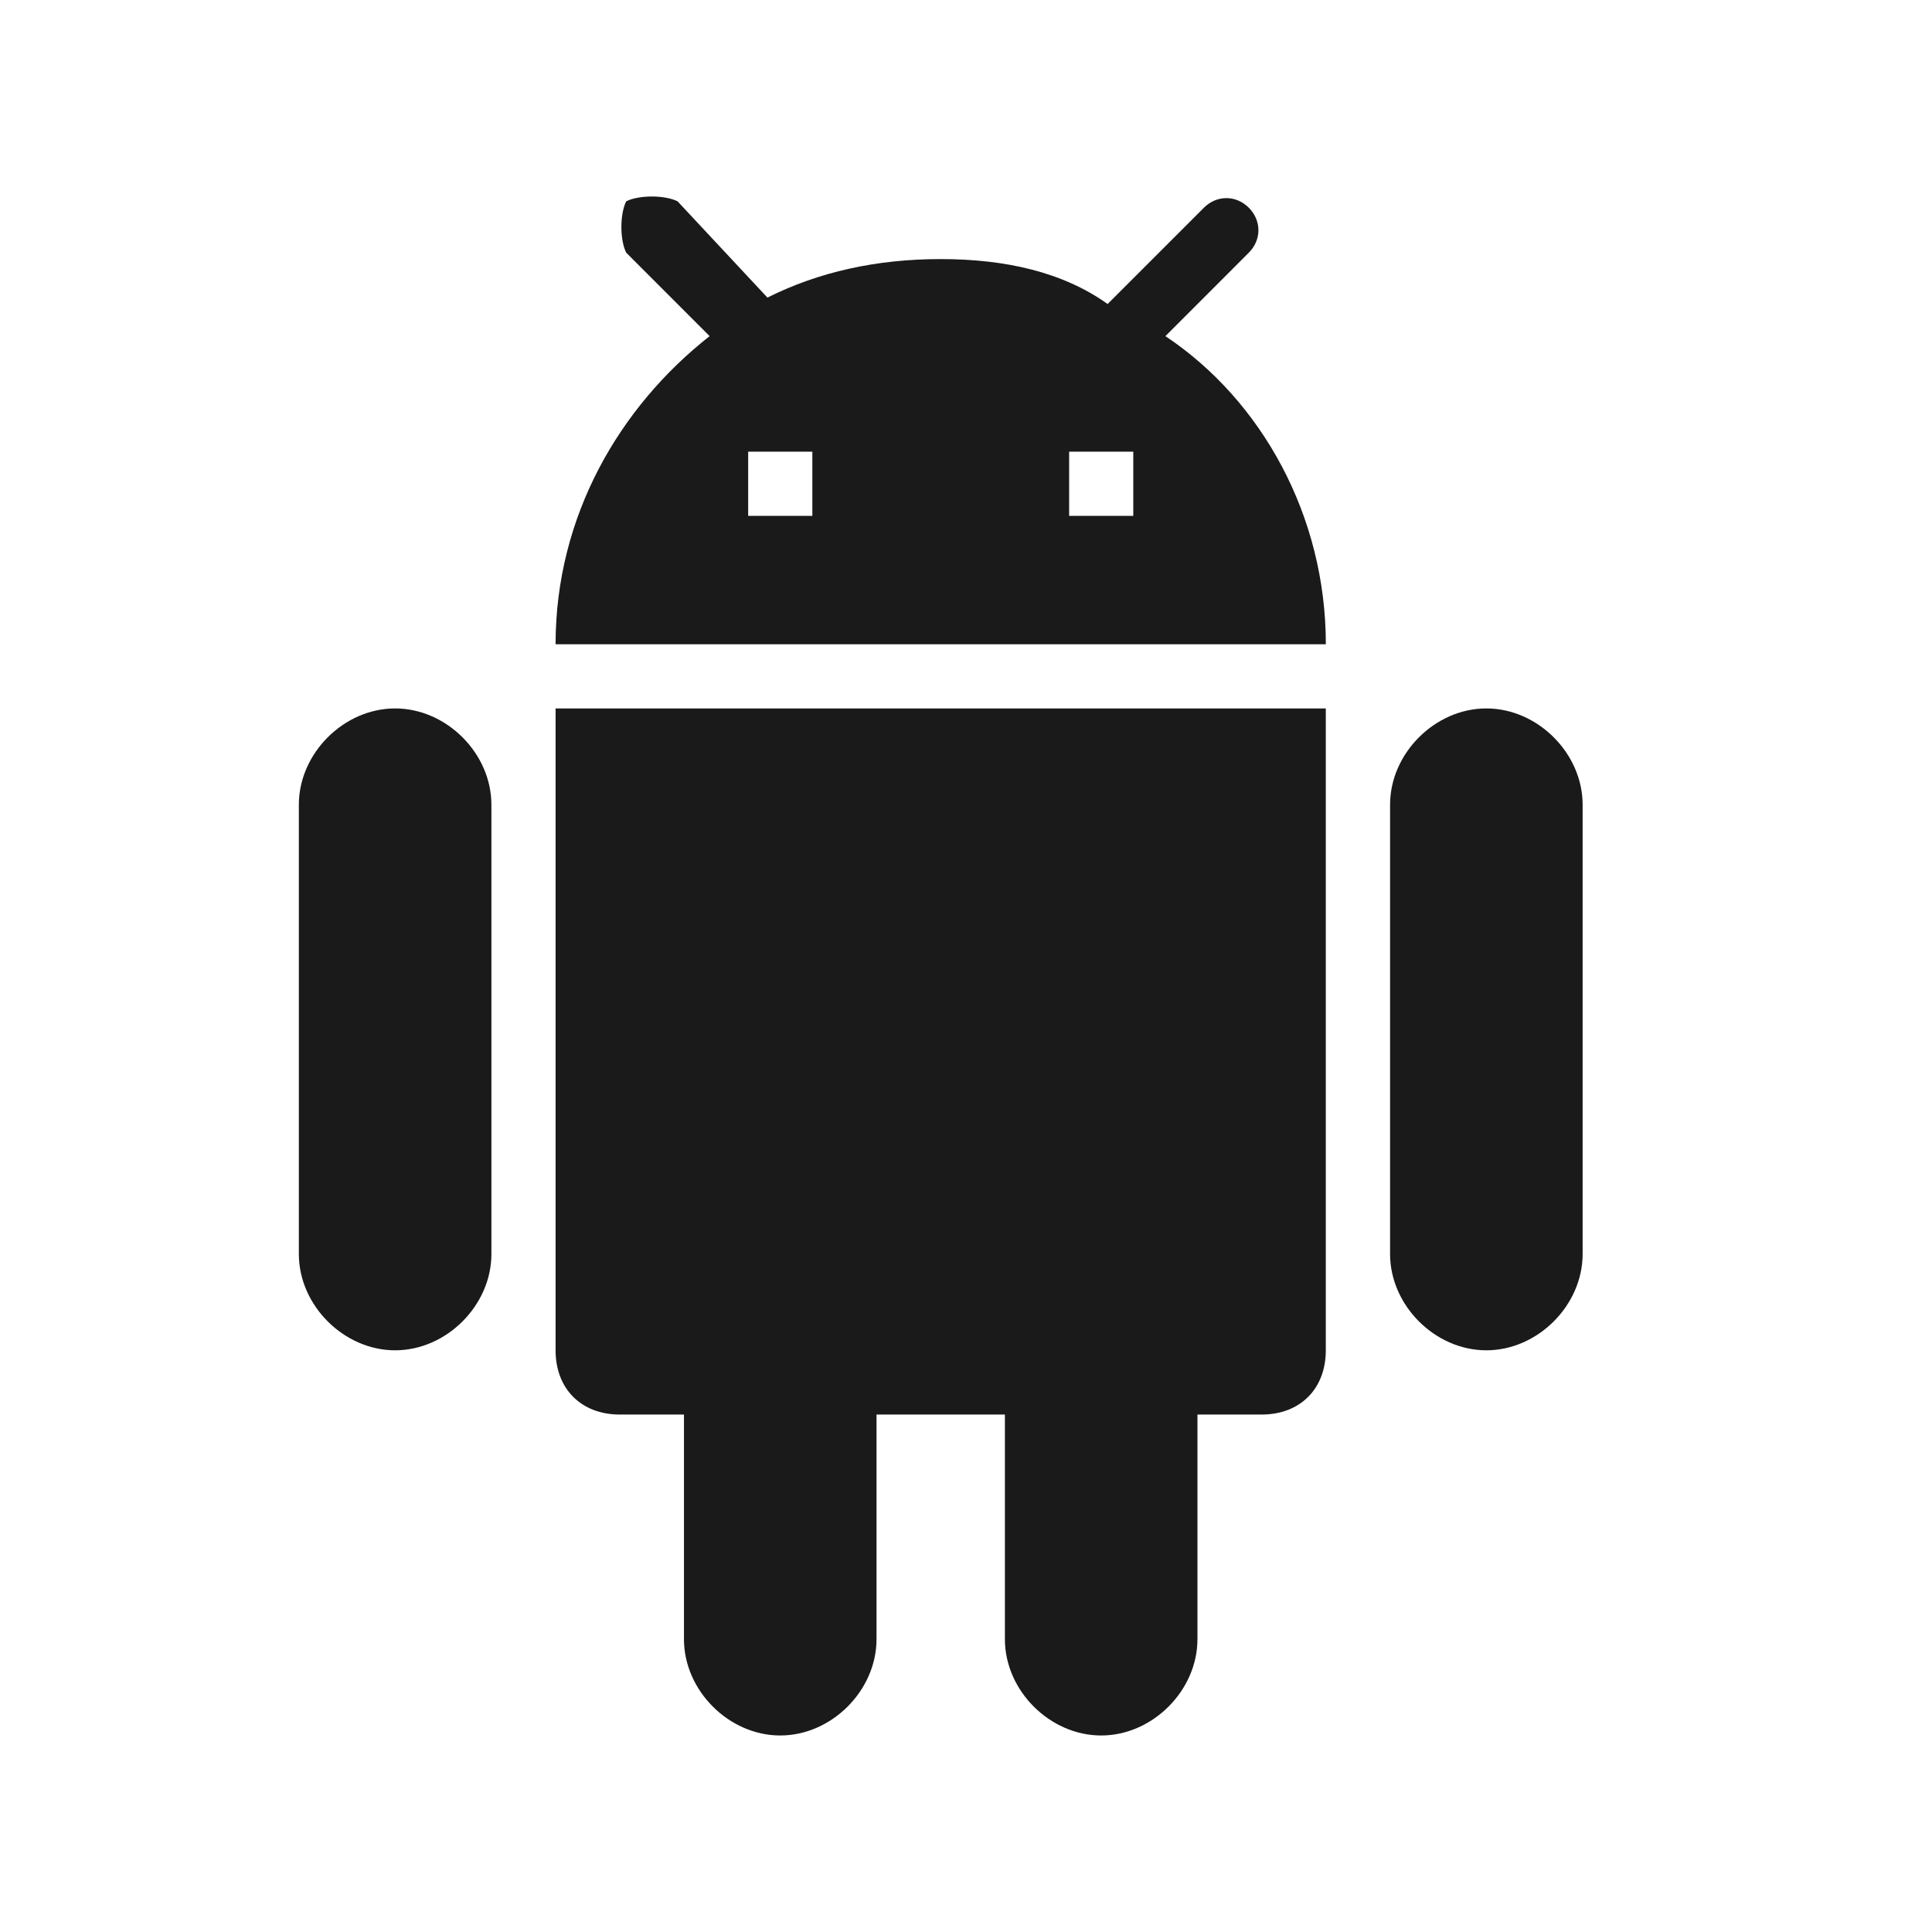 <?xml version="1.0" encoding="utf-8"?>
<!-- Generator: Adobe Illustrator 16.0.0, SVG Export Plug-In . SVG Version: 6.00 Build 0)  -->
<!DOCTYPE svg PUBLIC "-//W3C//DTD SVG 1.1//EN" "http://www.w3.org/Graphics/SVG/1.1/DTD/svg11.dtd">
<svg version="1.1" id="Layer_1" xmlns="http://www.w3.org/2000/svg" xmlns:xlink="http://www.w3.org/1999/xlink" x="0px" y="0px"
	 width="60px" height="60px" viewBox="0 0 60 60" enable-background="new 0 0 60 60" xml:space="preserve">
<g>
	<path fill="#1A1A1A" d="M17.254,41.936c0,1.196,0.797,1.994,1.994,1.994h1.993v6.977c0,1.595,1.396,2.99,2.99,2.99
		s2.99-1.396,2.99-2.99V43.93h3.987v6.977c0,1.595,1.395,2.99,2.99,2.99c1.594,0,2.99-1.396,2.99-2.99V43.93h1.992
		c1.197,0,1.994-0.798,1.994-1.994V22.001H17.254V41.936z M12.271,22.001c-1.595,0-2.99,1.396-2.99,2.99v13.954
		c0,1.595,1.396,2.99,2.99,2.99s2.99-1.396,2.99-2.99V24.991C15.261,23.396,13.865,22.001,12.271,22.001z M46.16,22.001
		c-1.596,0-2.99,1.396-2.99,2.99v13.954c0,1.595,1.395,2.99,2.99,2.99c1.594,0,2.99-1.396,2.99-2.99V24.991
		C49.15,23.396,47.754,22.001,46.16,22.001z M36.193,10.439l2.59-2.592c0.398-0.398,0.398-0.997,0-1.396
		c-0.398-0.398-0.996-0.398-1.395,0l-2.99,2.99c-1.396-0.997-3.189-1.395-5.183-1.395s-3.788,0.398-5.382,1.196l-2.791-2.99
		c-0.399-0.199-1.196-0.199-1.595,0c-0.199,0.399-0.199,1.196,0,1.595l2.591,2.592c-2.791,2.193-4.784,5.582-4.784,9.569h23.921
		C41.176,16.021,39.182,12.432,36.193,10.439z M25.228,16.021h-1.993v-1.994h1.993V16.021z M35.195,16.021h-1.992v-1.994h1.992
		V16.021z"/>
</g>
</svg>
